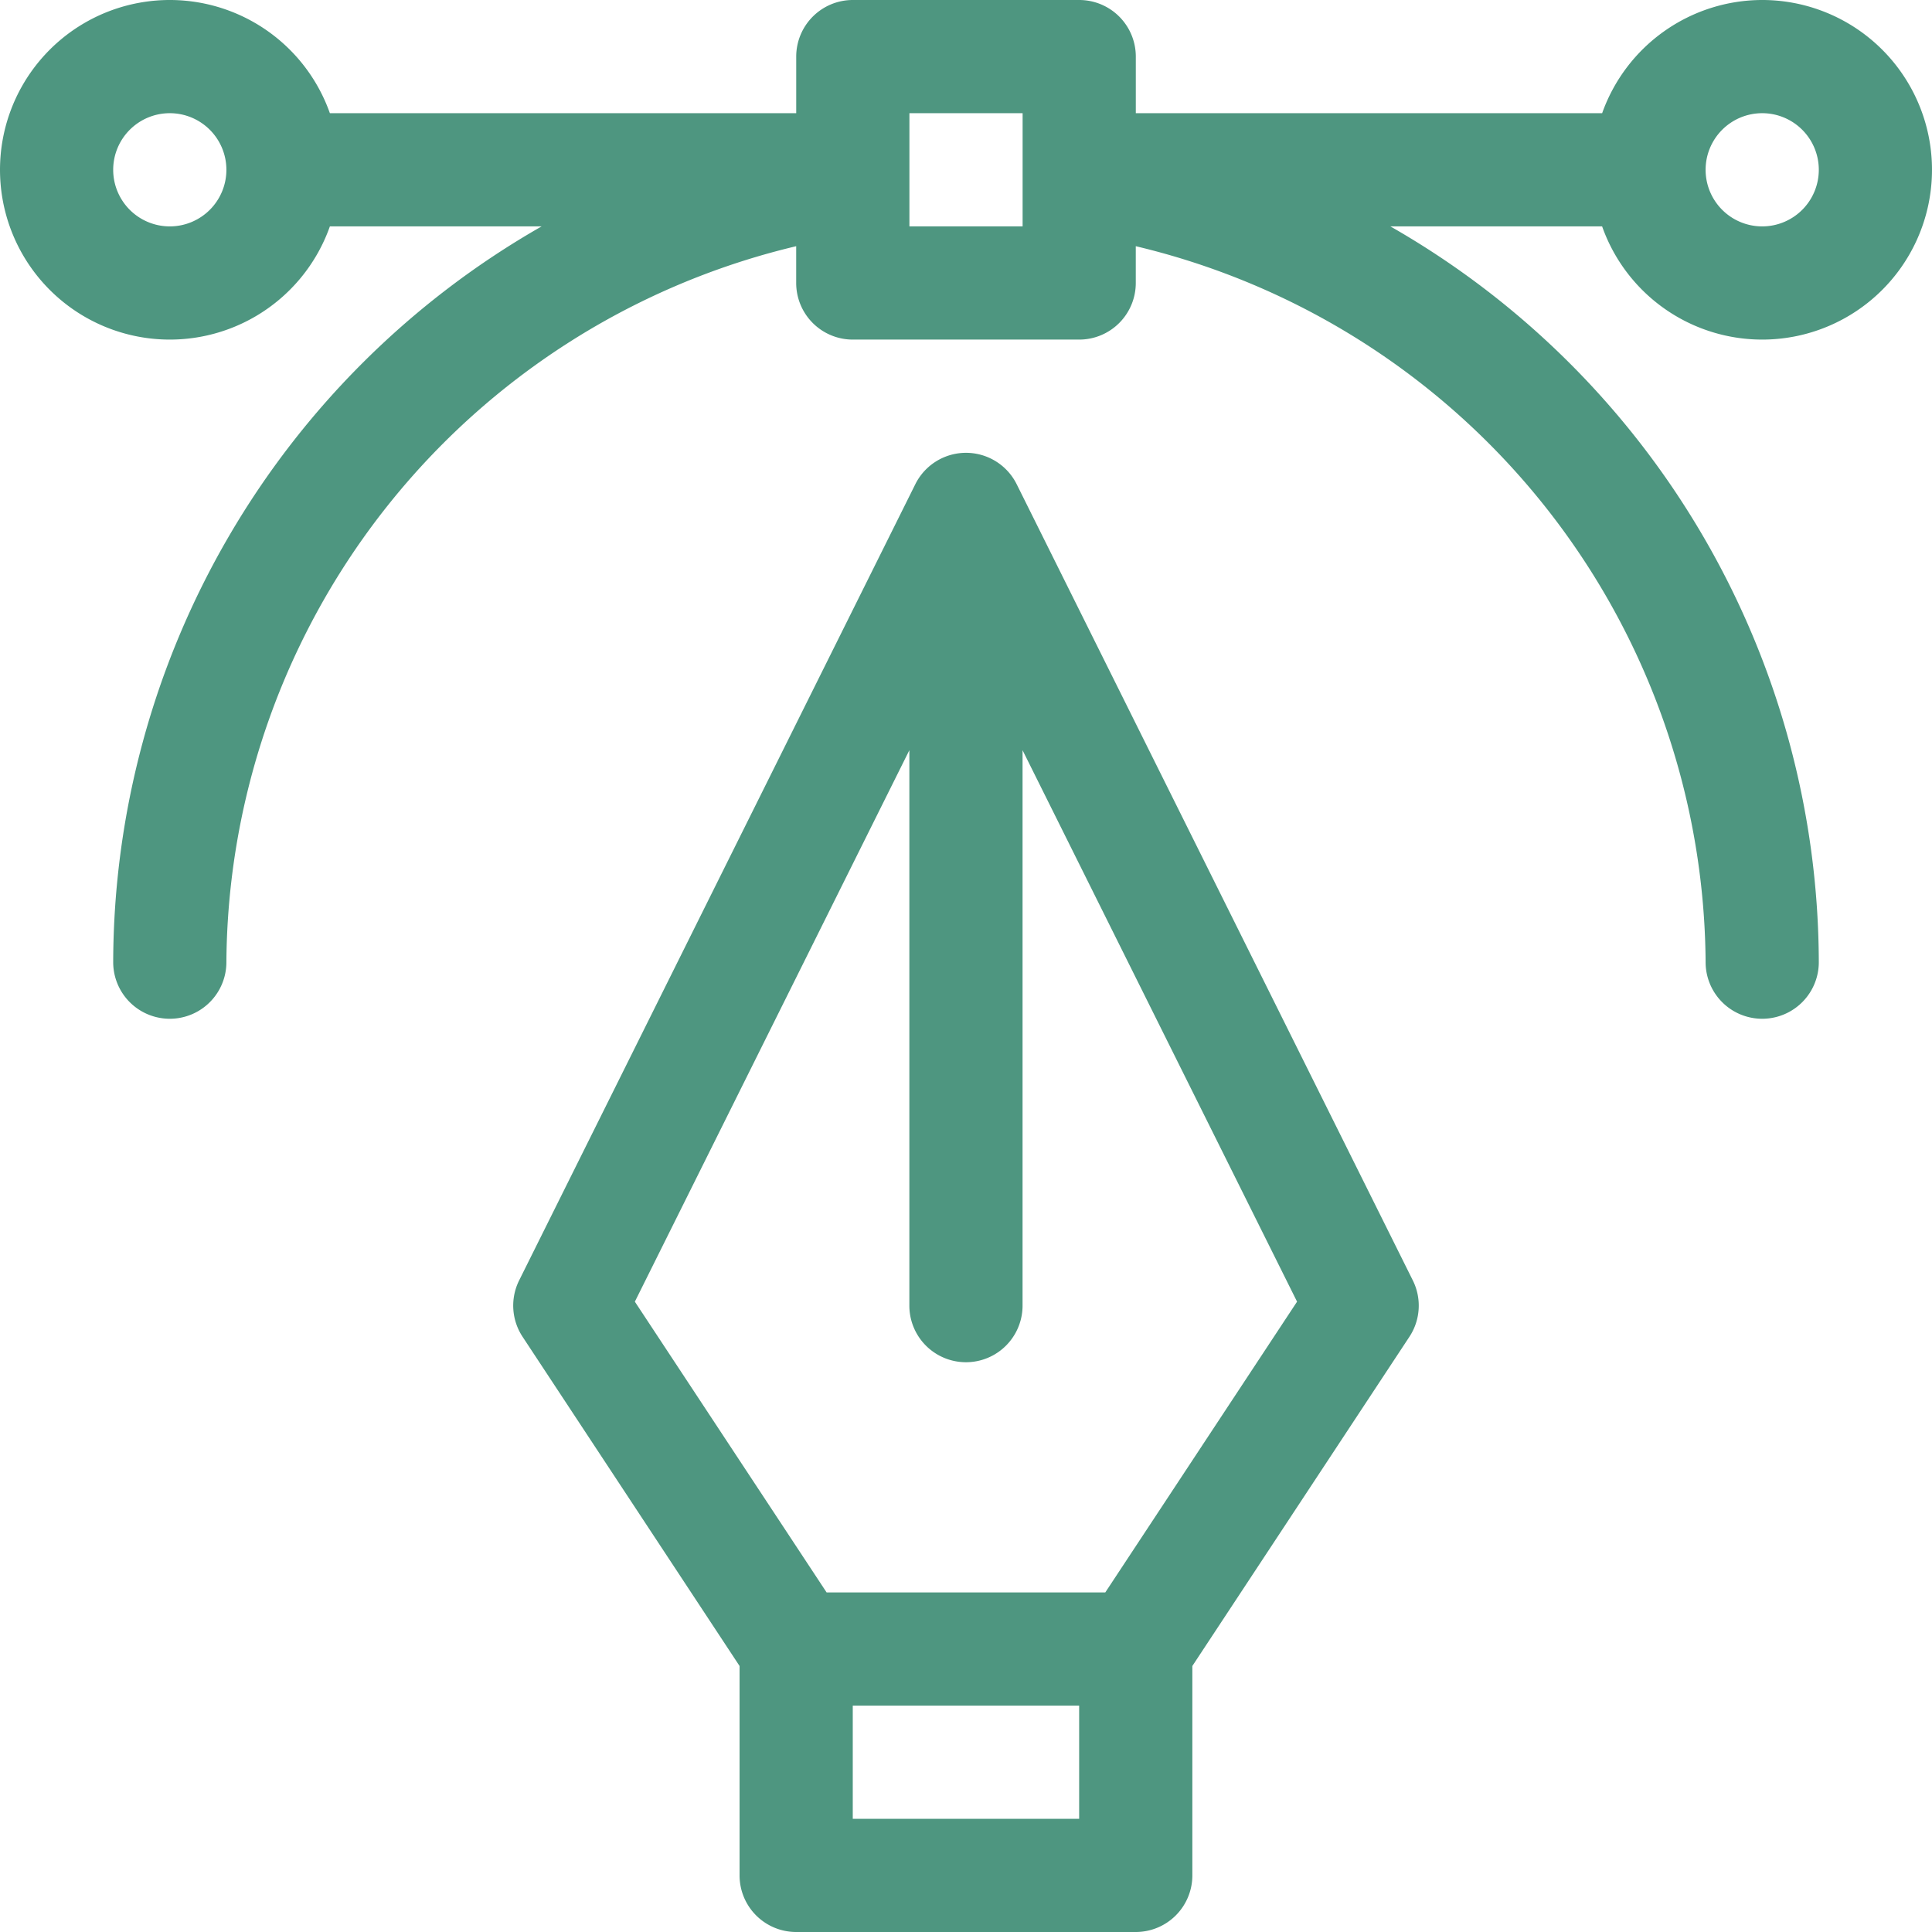 <svg id="Group_14" data-name="Group 14" xmlns="http://www.w3.org/2000/svg" width="68.271" height="68.271" viewBox="0 0 68.271 68.271">
  <path id="Path_40" data-name="Path 40" d="M153.792,121.123a2,2,0,0,0-3.581,0l-14,28.135a2,2,0,0,0,.121,1.992L144,162.884v7.4a2,2,0,0,0,2,2h12a2,2,0,0,0,2-2v-7.4l7.67-11.633a2,2,0,0,0,.121-1.992ZM156,168.285h-8v-4h8Zm.923-8h-9.847L140.3,150.01l9.7-19.487V150.15a2,2,0,1,0,4,0V130.523l9.7,19.487Z" transform="translate(-117.866 -104.013)" fill="#4e9680"/>
  <path id="Path_41" data-name="Path 41" d="M62.271,0a6.01,6.01,0,0,0-5.656,4H40.136V2a2,2,0,0,0-2-2h-8a2,2,0,0,0-2,2V4H11.657a6,6,0,1,0,0,4h7.482A30.024,30.024,0,0,0,4,34a2,2,0,0,0,4,0A26.182,26.182,0,0,1,28.135,8.7V10a2,2,0,0,0,2,2h8a2,2,0,0,0,2-2V8.7A26.182,26.182,0,0,1,60.271,34a2,2,0,1,0,4,0A30.023,30.023,0,0,0,49.132,8h7.482a6,6,0,1,0,5.656-8ZM6,8A2,2,0,1,1,8,6,2,2,0,0,1,6,8ZM36.136,8h-4V4h4ZM62.271,8a2,2,0,1,1,2-2A2,2,0,0,1,62.271,8Z" fill="#4e9680"/>
</svg>
